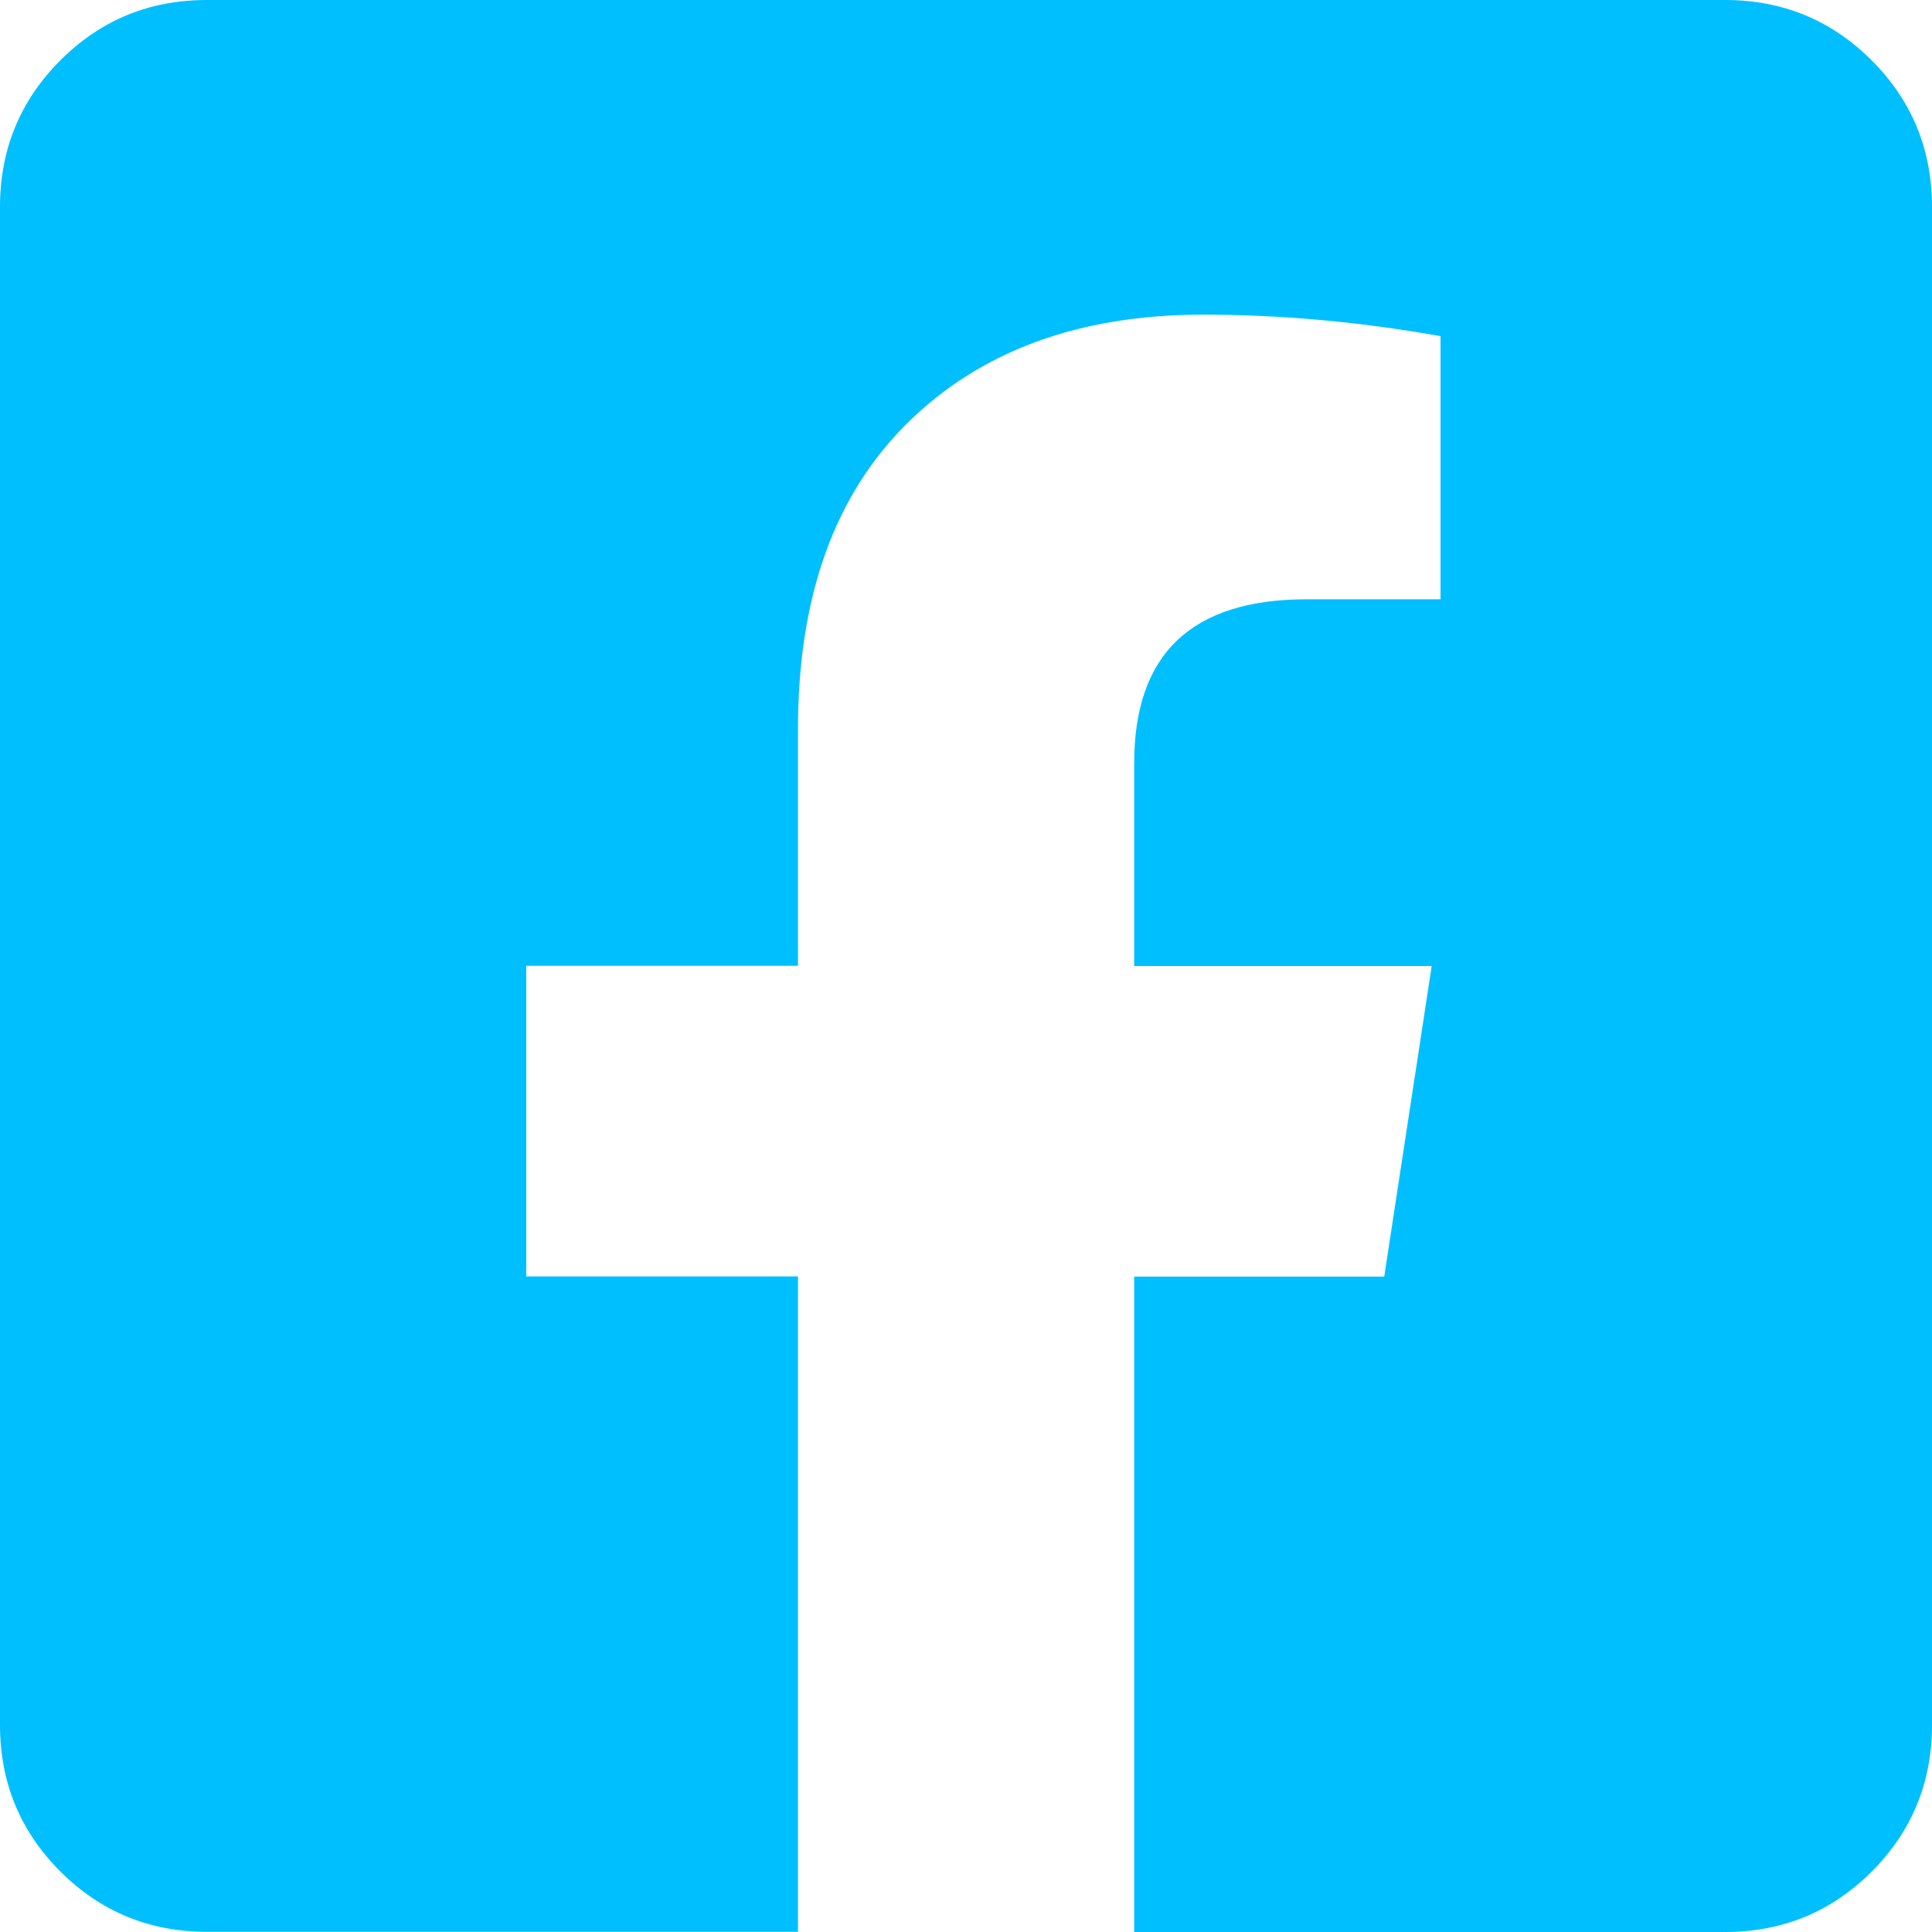 <?xml version="1.0" encoding="UTF-8"?><svg id="Vrstva_2" xmlns="http://www.w3.org/2000/svg" width="10.5" height="10.5" viewBox="0 0 10.5 10.5"><g id="Vrstva_1-2"><path d="m9.375,0c.312,0,.578.109.797.328s.328.484.328.797v8.25c0,.312-.109.578-.328.797s-.484.328-.797.328h-3.211v-3.562h1.359l.258-1.688h-1.617v-1.102c0-.594.312-.891.938-.891h.727v-1.43c-.438-.078-.867-.117-1.289-.117-.672,0-1.207.195-1.605.586s-.598.945-.598,1.664v1.289h-1.477v1.688h1.477v3.562H1.125c-.312,0-.578-.109-.797-.328s-.328-.484-.328-.797V1.125c0-.312.109-.578.328-.797s.484-.328.797-.328h8.25Z" style="fill:#00bfff;"/></g></svg>